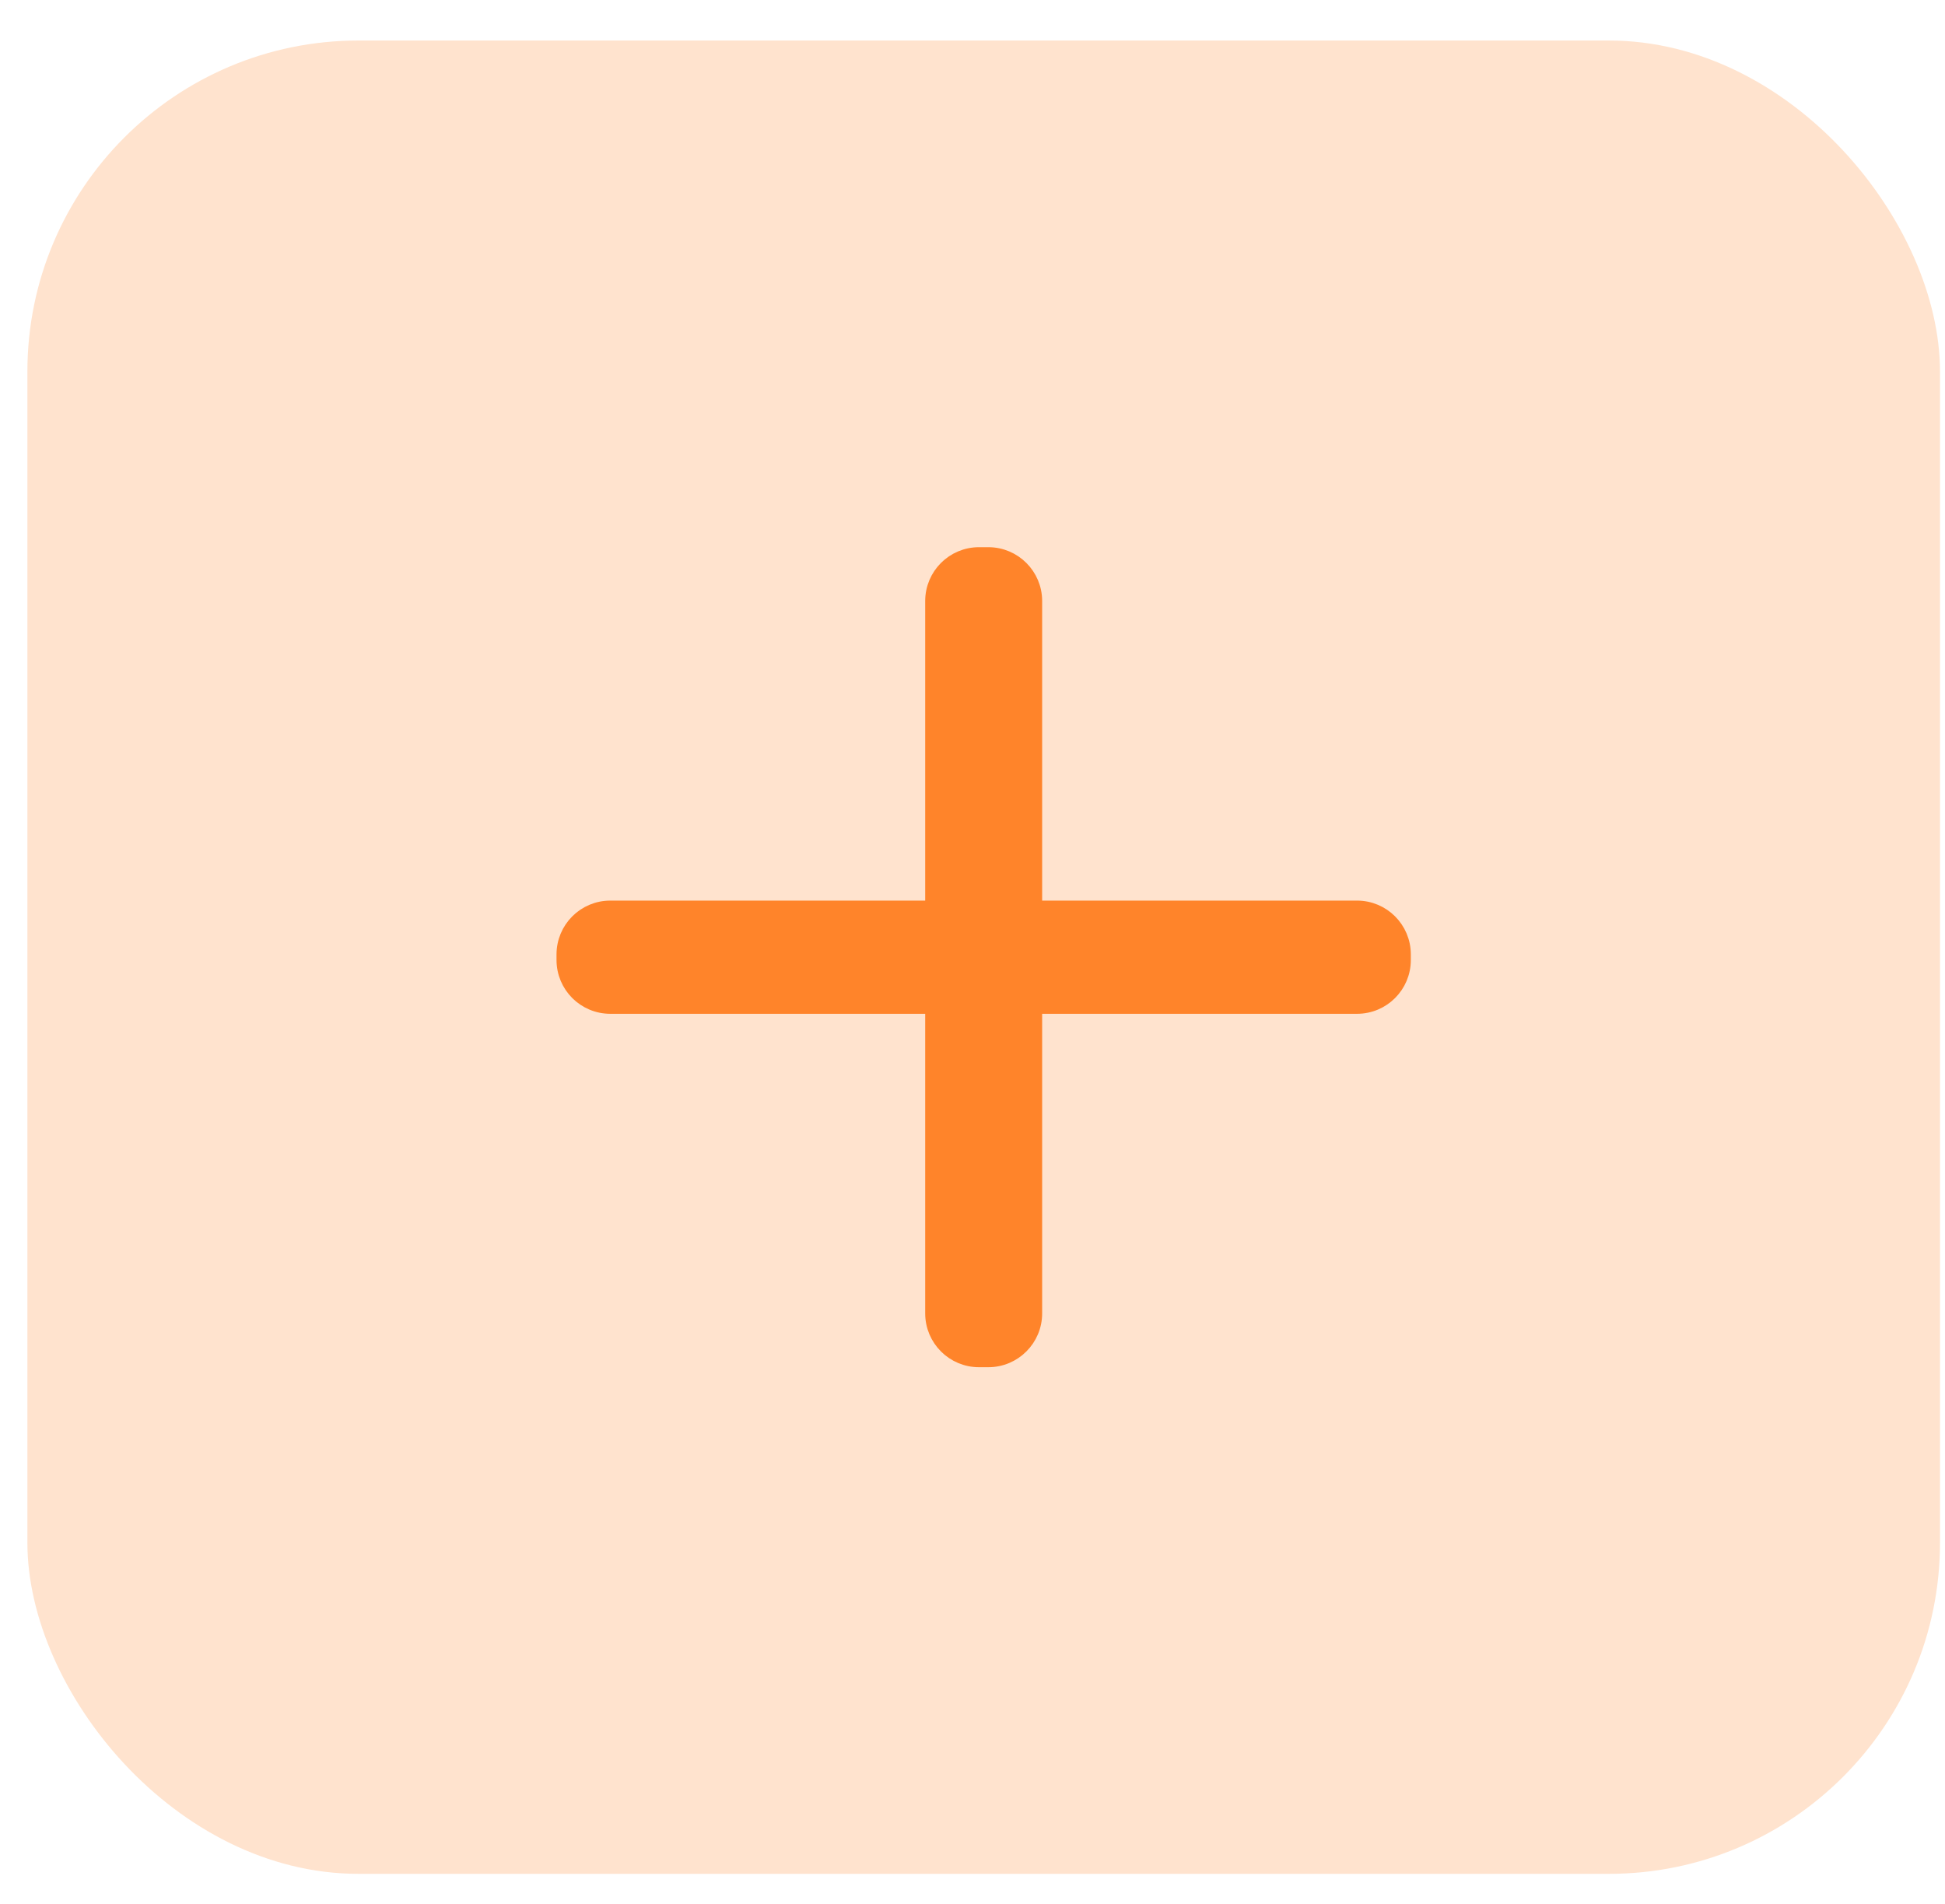 <svg width="47" height="46" viewBox="0 0 47 46" fill="none" xmlns="http://www.w3.org/2000/svg">
<rect x="0.662" y="0.979" width="46.217" height="44.296" rx="8" fill="#FFE3CE"/>
<path d="M23.657 13.371C23.022 13.371 22.507 13.886 22.507 14.521V31.734C22.507 32.369 23.022 32.884 23.657 32.884H23.883C24.518 32.884 25.033 32.369 25.033 31.734V14.521C25.033 13.886 24.518 13.371 23.883 13.371H23.657Z" fill="#FF842A" stroke="#FF842A" stroke-width="0.3" stroke-linecap="round"/>
<path d="M14.748 21.91C14.112 21.91 13.598 22.425 13.598 23.061V23.195C13.598 23.83 14.112 24.345 14.748 24.345H32.792C33.428 24.345 33.942 23.83 33.942 23.195V23.061C33.942 22.425 33.428 21.91 32.792 21.91H14.748Z" fill="#FF842A" stroke="#FF842A" stroke-width="0.3" stroke-linecap="round"/>
</svg>

